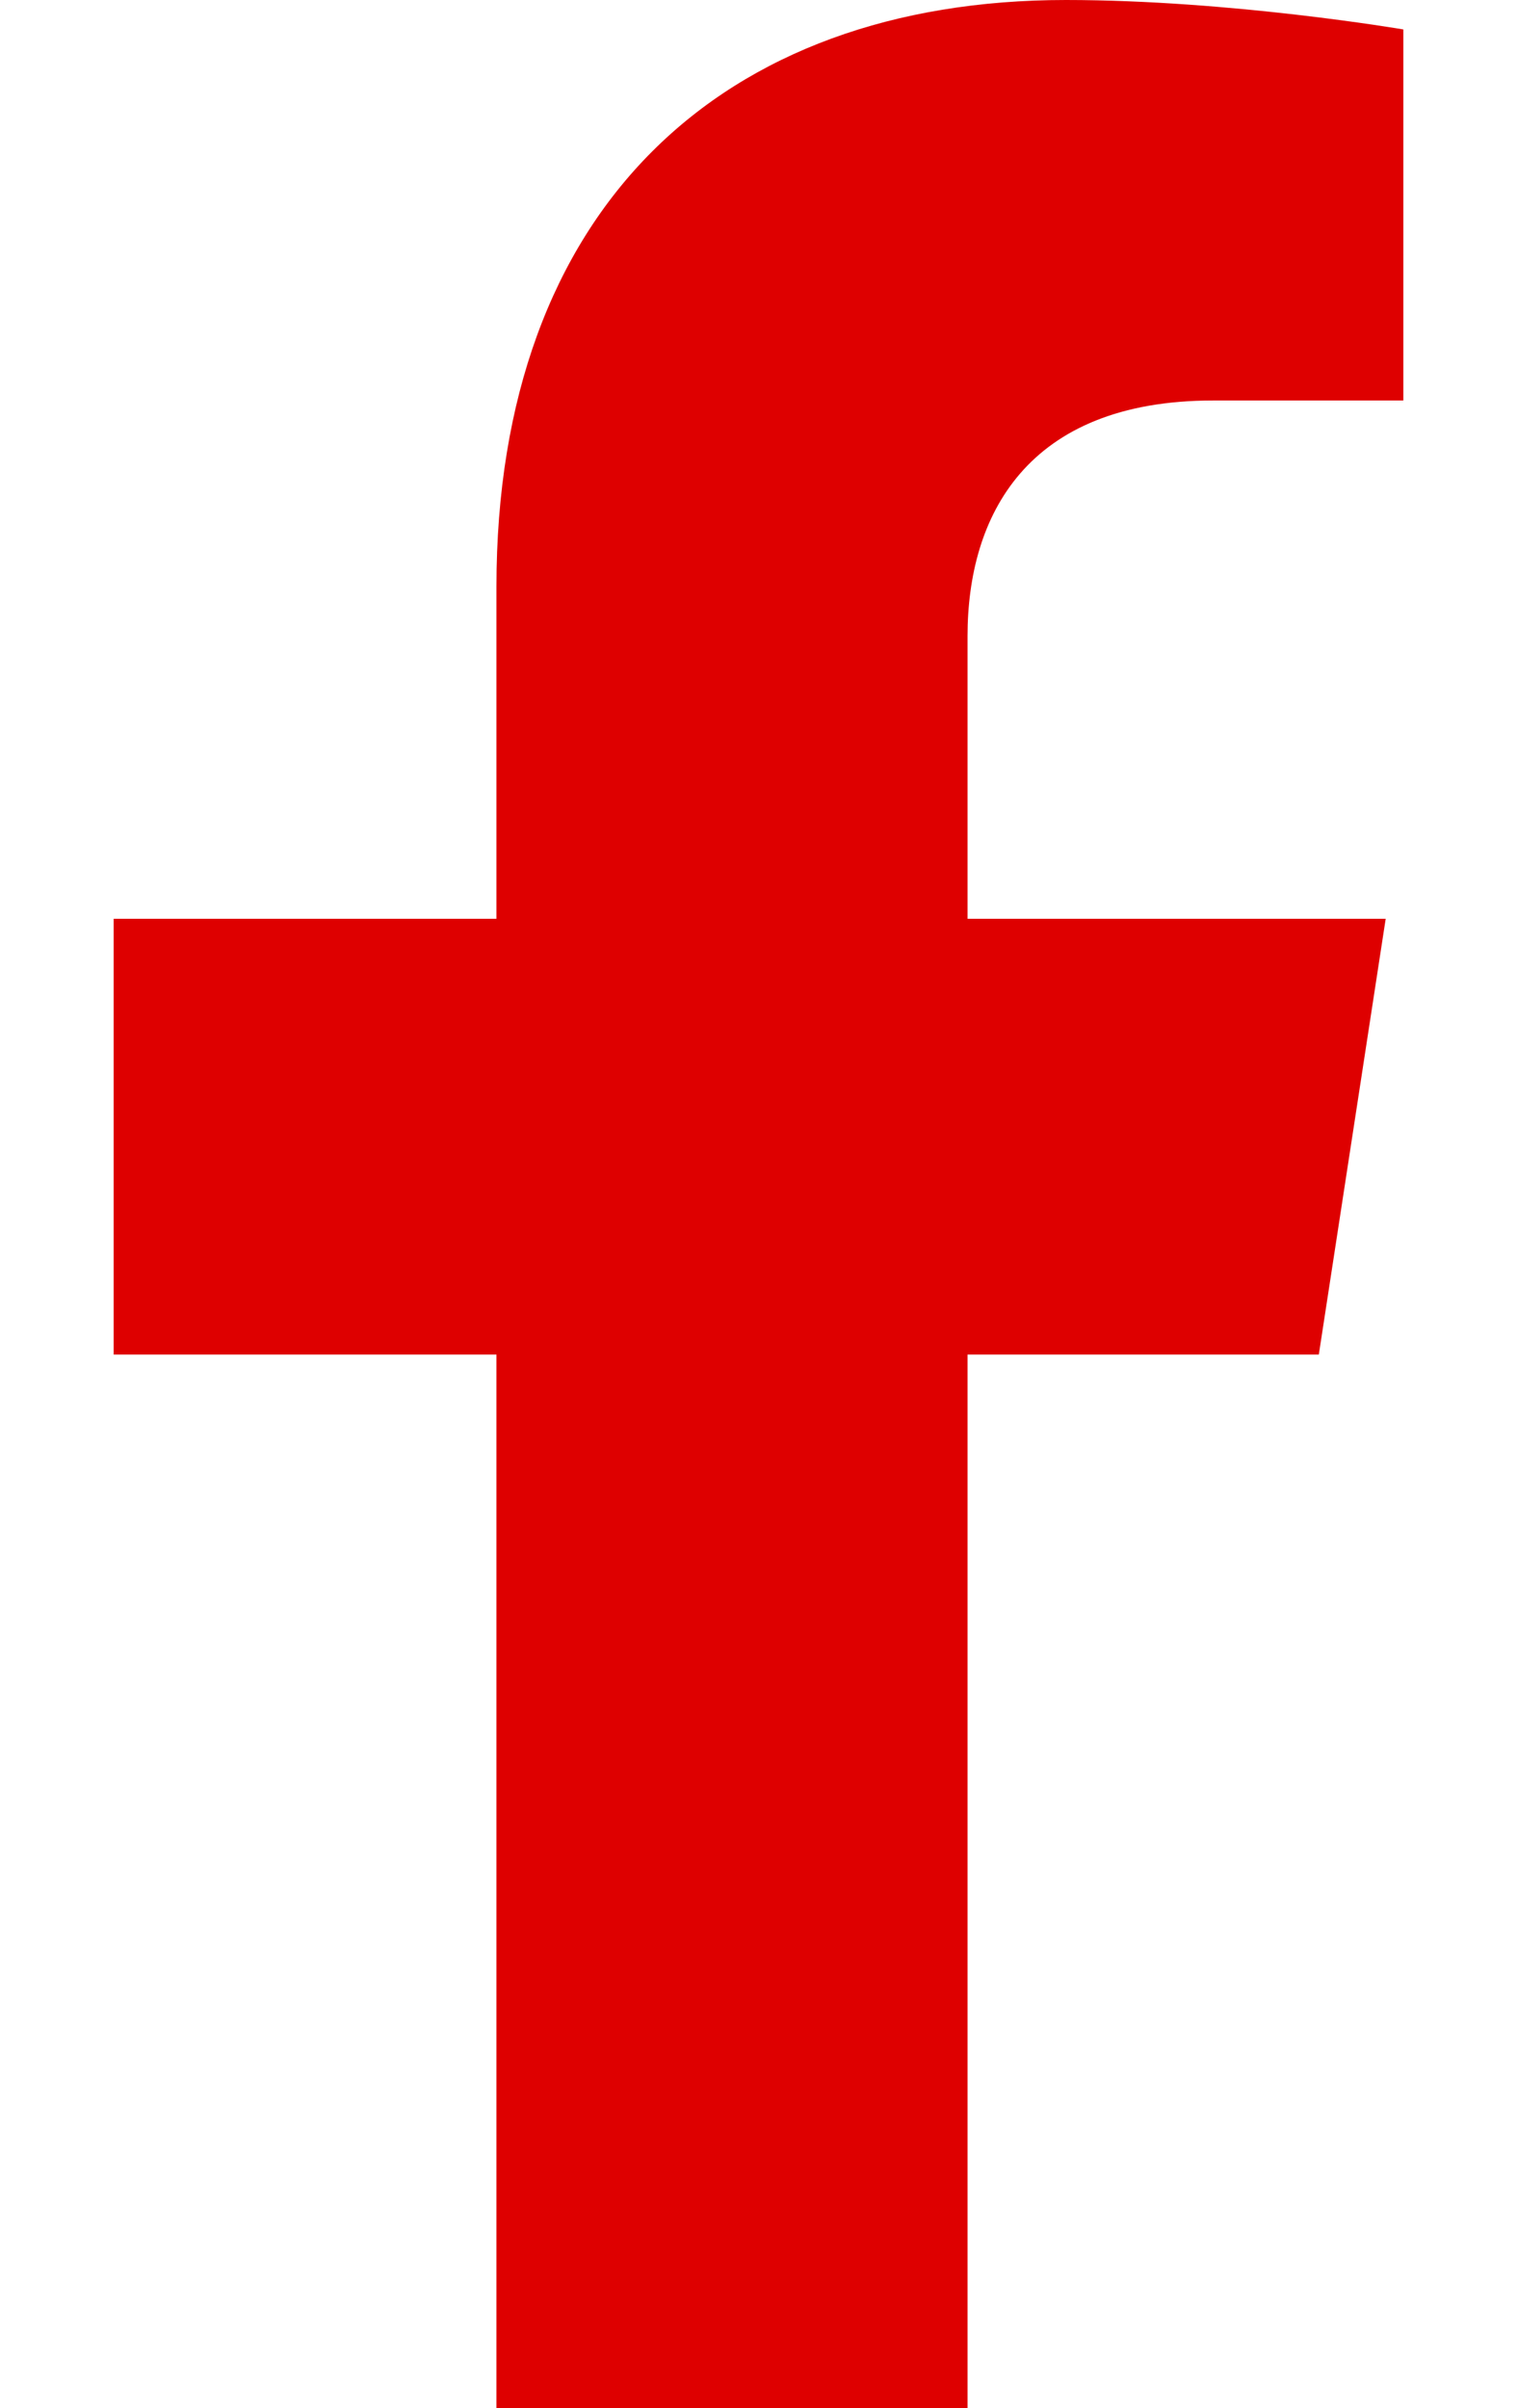 <svg xmlns="http://www.w3.org/2000/svg" width="0.63em" height="1em" viewBox="0 0 320 512"><path fill="#de0000" d="m279.14 288l14.22-92.66h-88.91v-60.13c0-25.35 12.42-50.06 52.24-50.06h40.42V6.26S260.43 0 225.36 0c-73.22 0-121.08 44.38-121.08 124.72v70.62H22.89V288h81.39v224h100.17V288z"/></svg>